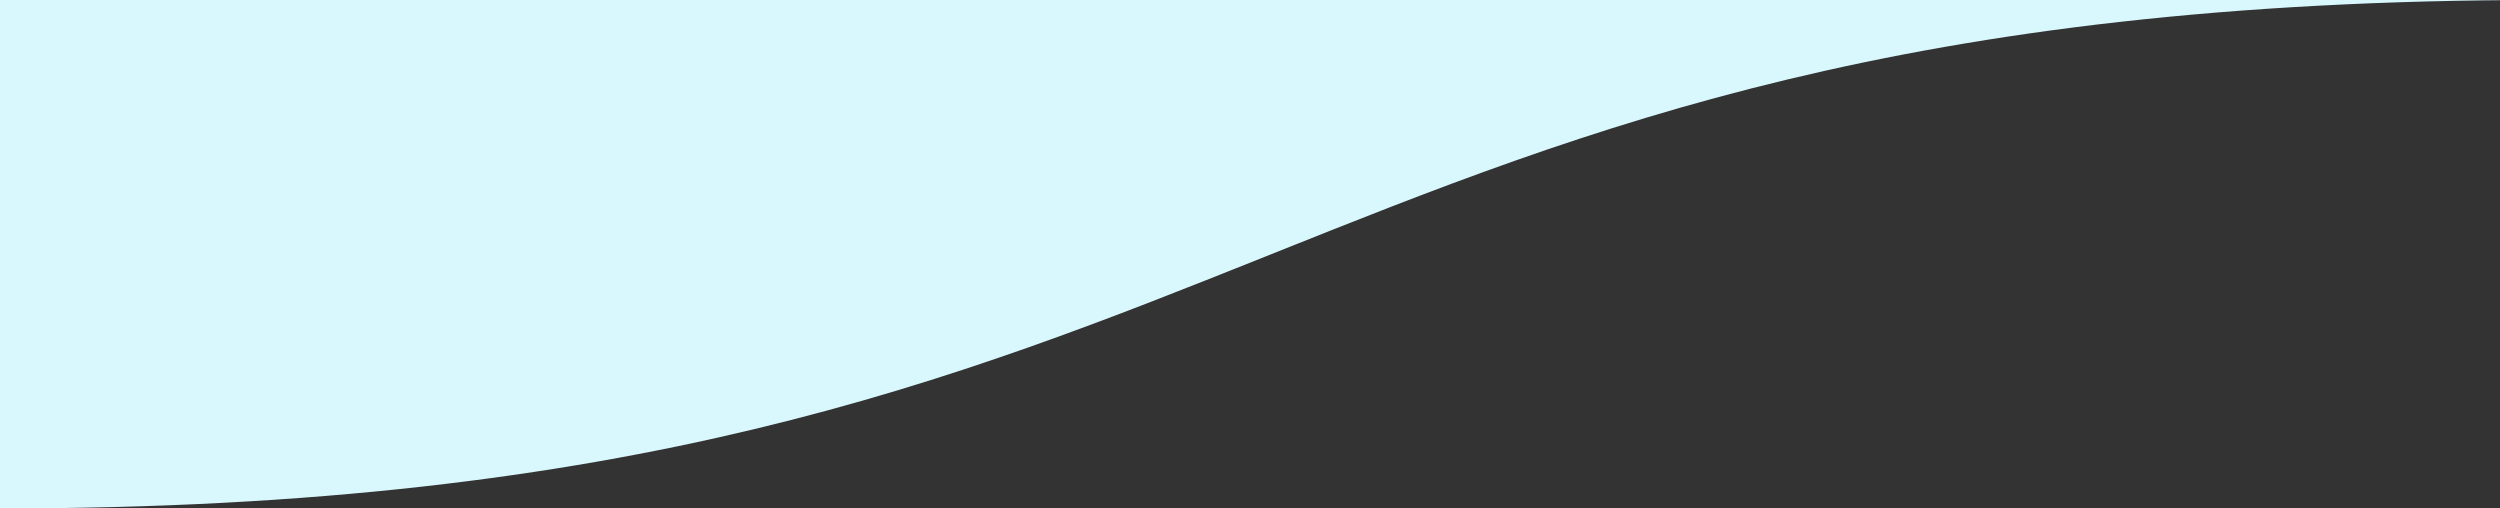 <?xml version="1.0" encoding="UTF-8" standalone="no"?>
<svg xmlns="http://www.w3.org/2000/svg" preserveAspectRatio="none" version="1.1" viewBox="0 0 1180 240">
    <rect x="0" y="0" width="1180" height="240" fill="#333333" stroke="none"/>
    <g transform="translate(1200,0) scale(-1,1)">
        <path
            fill="#d8f8fe"
            stroke="none"
            paint-order="stroke fill markers"
            d="M 1200 240 C 600 240 600 0 0 0 L 1200 0 L 1200 240"
        />
    </g>
</svg>